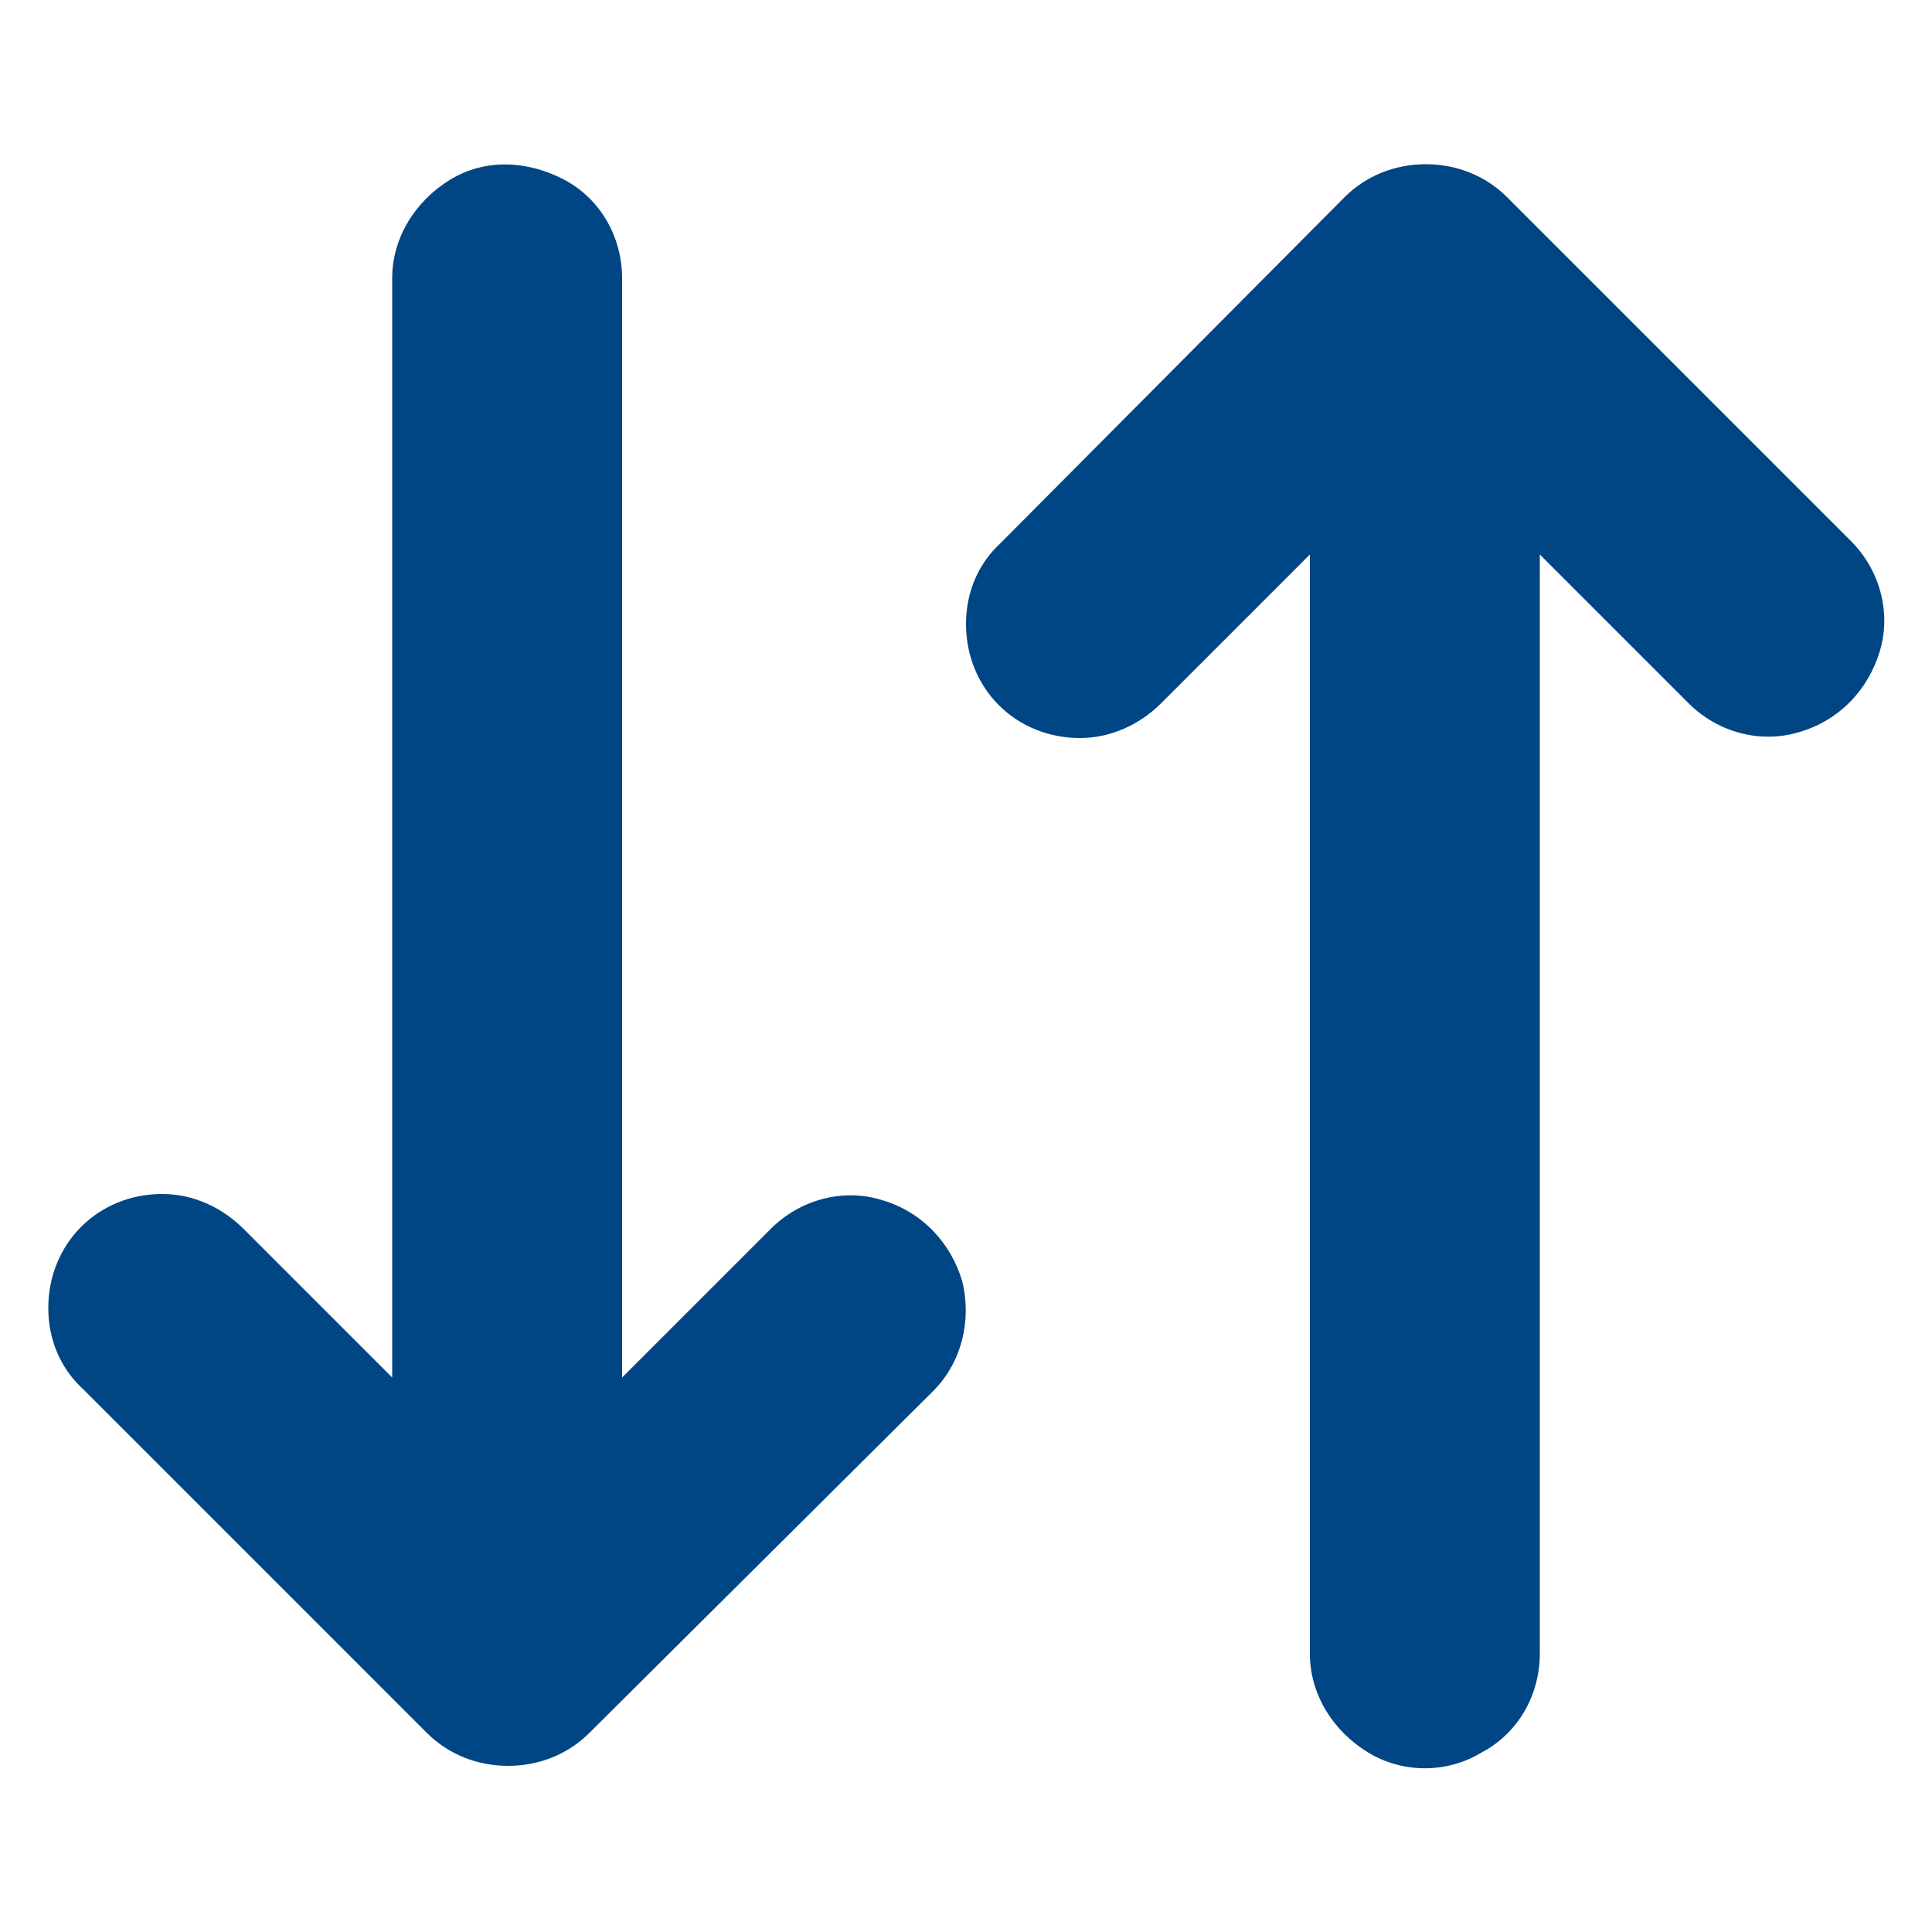<?xml version="1.0" encoding="UTF-8"?>
<svg xmlns="http://www.w3.org/2000/svg" viewBox="0 0 100 100">
  <path d="M69.6 10.2c1.1-1.1 2.6-1.7 4.2-1.7s3.1.6 4.2 1.7L95.8 28c1.5 1.5 2.1 3.7 1.5 5.7-.6 2-2.1 3.6-4.2 4.2-2 .6-4.2 0-5.7-1.5l-7.7-7.7v56.9c0 2.1-1.1 4.1-3 5.1-1.8 1.1-4.1 1.1-5.9 0s-3-3-3-5.1V28.7l-7.7 7.7c-1.1 1.1-2.6 1.8-4.2 1.8s-3.1-.6-4.2-1.7-1.7-2.6-1.7-4.2.6-3.1 1.8-4.2l17.8-17.9ZM48.3 72c1.5-1.5 2-3.7 1.5-5.7-.6-2-2.1-3.6-4.2-4.2-2-.6-4.2 0-5.7 1.5l-7.7 7.7V14.4c0-2.1-1.1-4.1-3-5.1s-4.1-1.1-5.9 0-3 3-3 5.1v56.9l-7.7-7.7c-1.1-1.1-2.6-1.8-4.2-1.8s-3.1.6-4.2 1.7-1.7 2.6-1.7 4.2.6 3.1 1.8 4.2l17.8 17.8c1.1 1.1 2.6 1.7 4.2 1.7s3.1-.6 4.2-1.7L48.3 72Z" style="fill:#004584"></path>
</svg>
